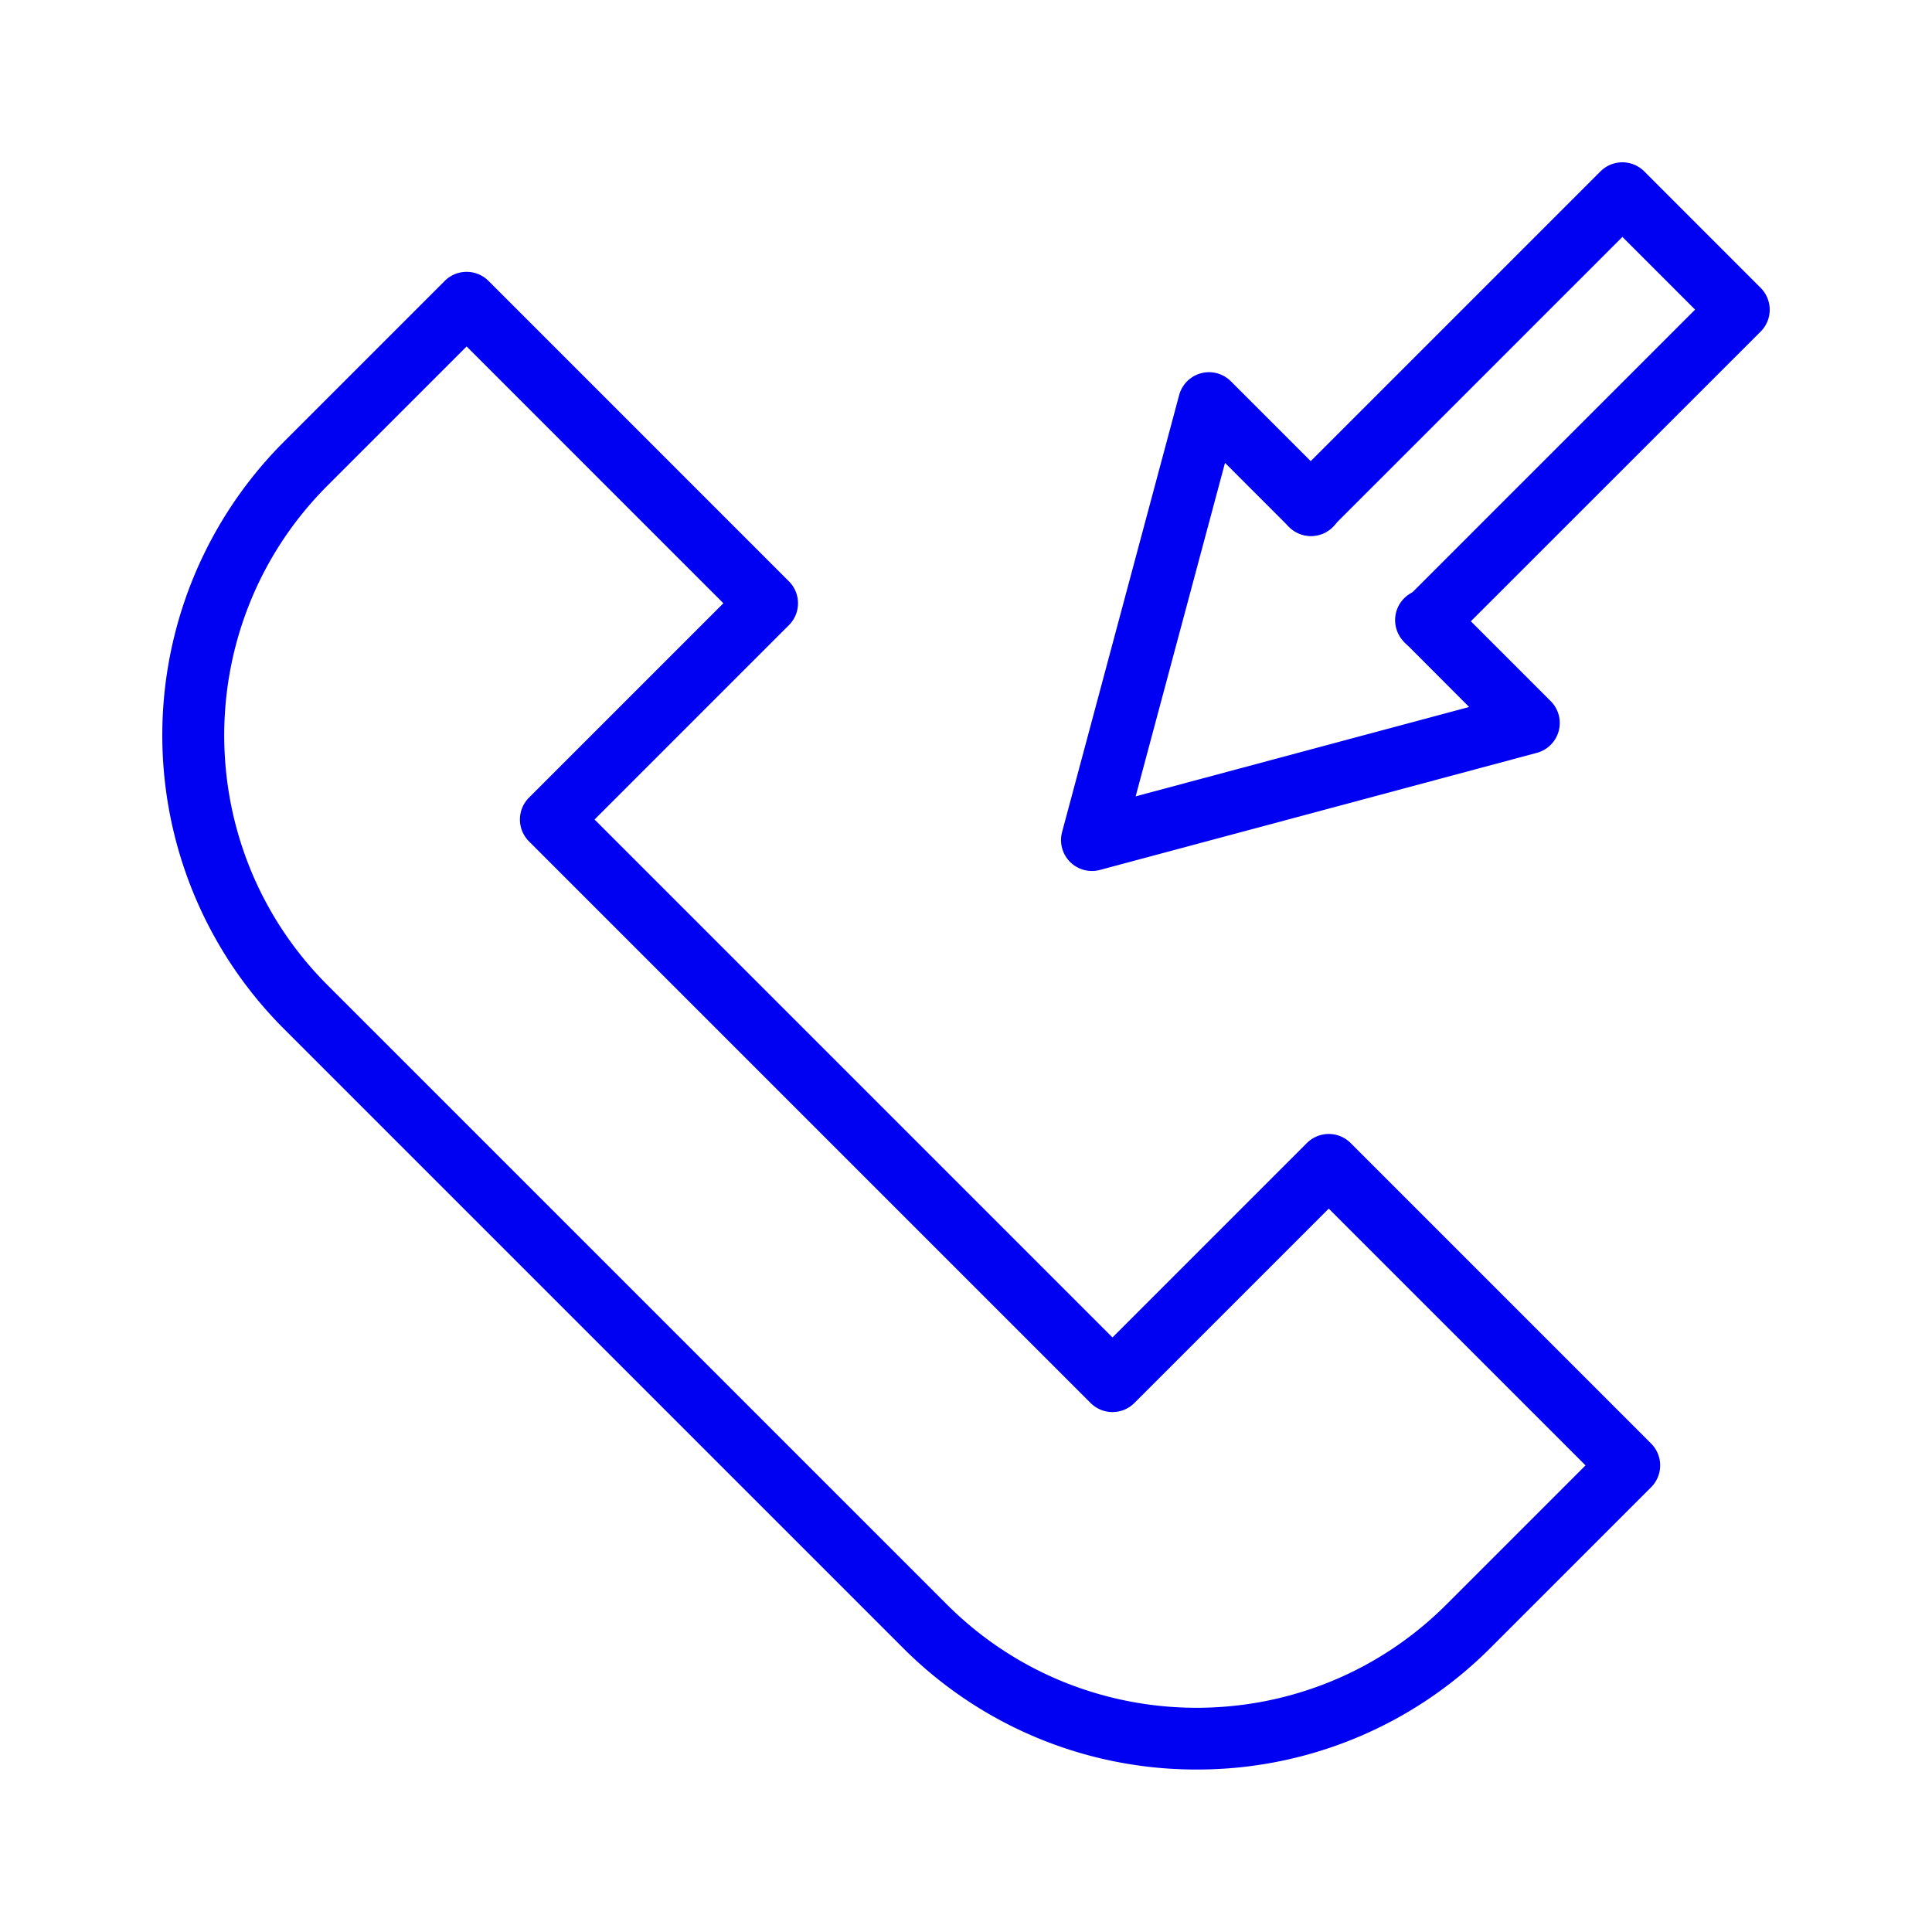 <svg xmlns="http://www.w3.org/2000/svg" version="1.1" xmlns:xlink="http://www.w3.org/1999/xlink" xmlns:svgjs="http://svgjs.com/svgjs" width="512" height="512" x="0" y="0" viewBox="0 0 1000 1000" style="enable-background:new 0 0 512 512" xml:space="preserve" class=""><g><path d="M738.69 337.57a16 16 0 0 1-11.31-27.31l150-150-37.63-37.63-150 150A16 16 0 0 1 667.12 250l161.3-161.3a16 16 0 0 1 22.63 0l60.26 60.3a16 16 0 0 1 0 22.63L750 332.88a15.94 15.94 0 0 1-11.31 4.69z" fill="#0000f2" data-original="#000000" opacity="1"></path><path d="M565.19 450.82a16 16 0 0 1-15.46-20.14l60.59-226.16a16 16 0 0 1 26.77-7.18L689.74 250a16 16 0 1 1-22.62 22.63l-33.06-33.05-46.25 172.61 172.62-46.25-33-33.06A16 16 0 1 1 750 310.26l52.65 52.65a16 16 0 0 1-7.18 26.76l-226.14 60.61a16.28 16.28 0 0 1-4.14.54z" fill="#0000f2" data-original="#000000" opacity="1"></path><path d="M619.42 915.9a214.15 214.15 0 0 1-151.9-62.82L146.93 532.49a214.83 214.83 0 0 1 0-303.82l83.28-83.28a16 16 0 0 1 22.63 0l155.52 155.53a16 16 0 0 1 0 22.63L307.74 424.18l268.08 268.08 100.63-100.63a16 16 0 0 1 22.63 0l155.53 155.54a16 16 0 0 1 0 22.63l-83.28 83.28a214.17 214.17 0 0 1-151.91 62.82zm-377.9-736.57-72 72c-71.29 71.28-71.28 187.28 0 258.56l320.6 320.59c71.28 71.29 187.26 71.29 258.55 0l72-72-132.91-132.9L587.14 726.2a16 16 0 0 1-22.63 0L273.8 435.49a16 16 0 0 1 0-22.63l100.62-100.62z" fill="#0000f2" data-original="#000000" opacity="1"></path></g></svg>